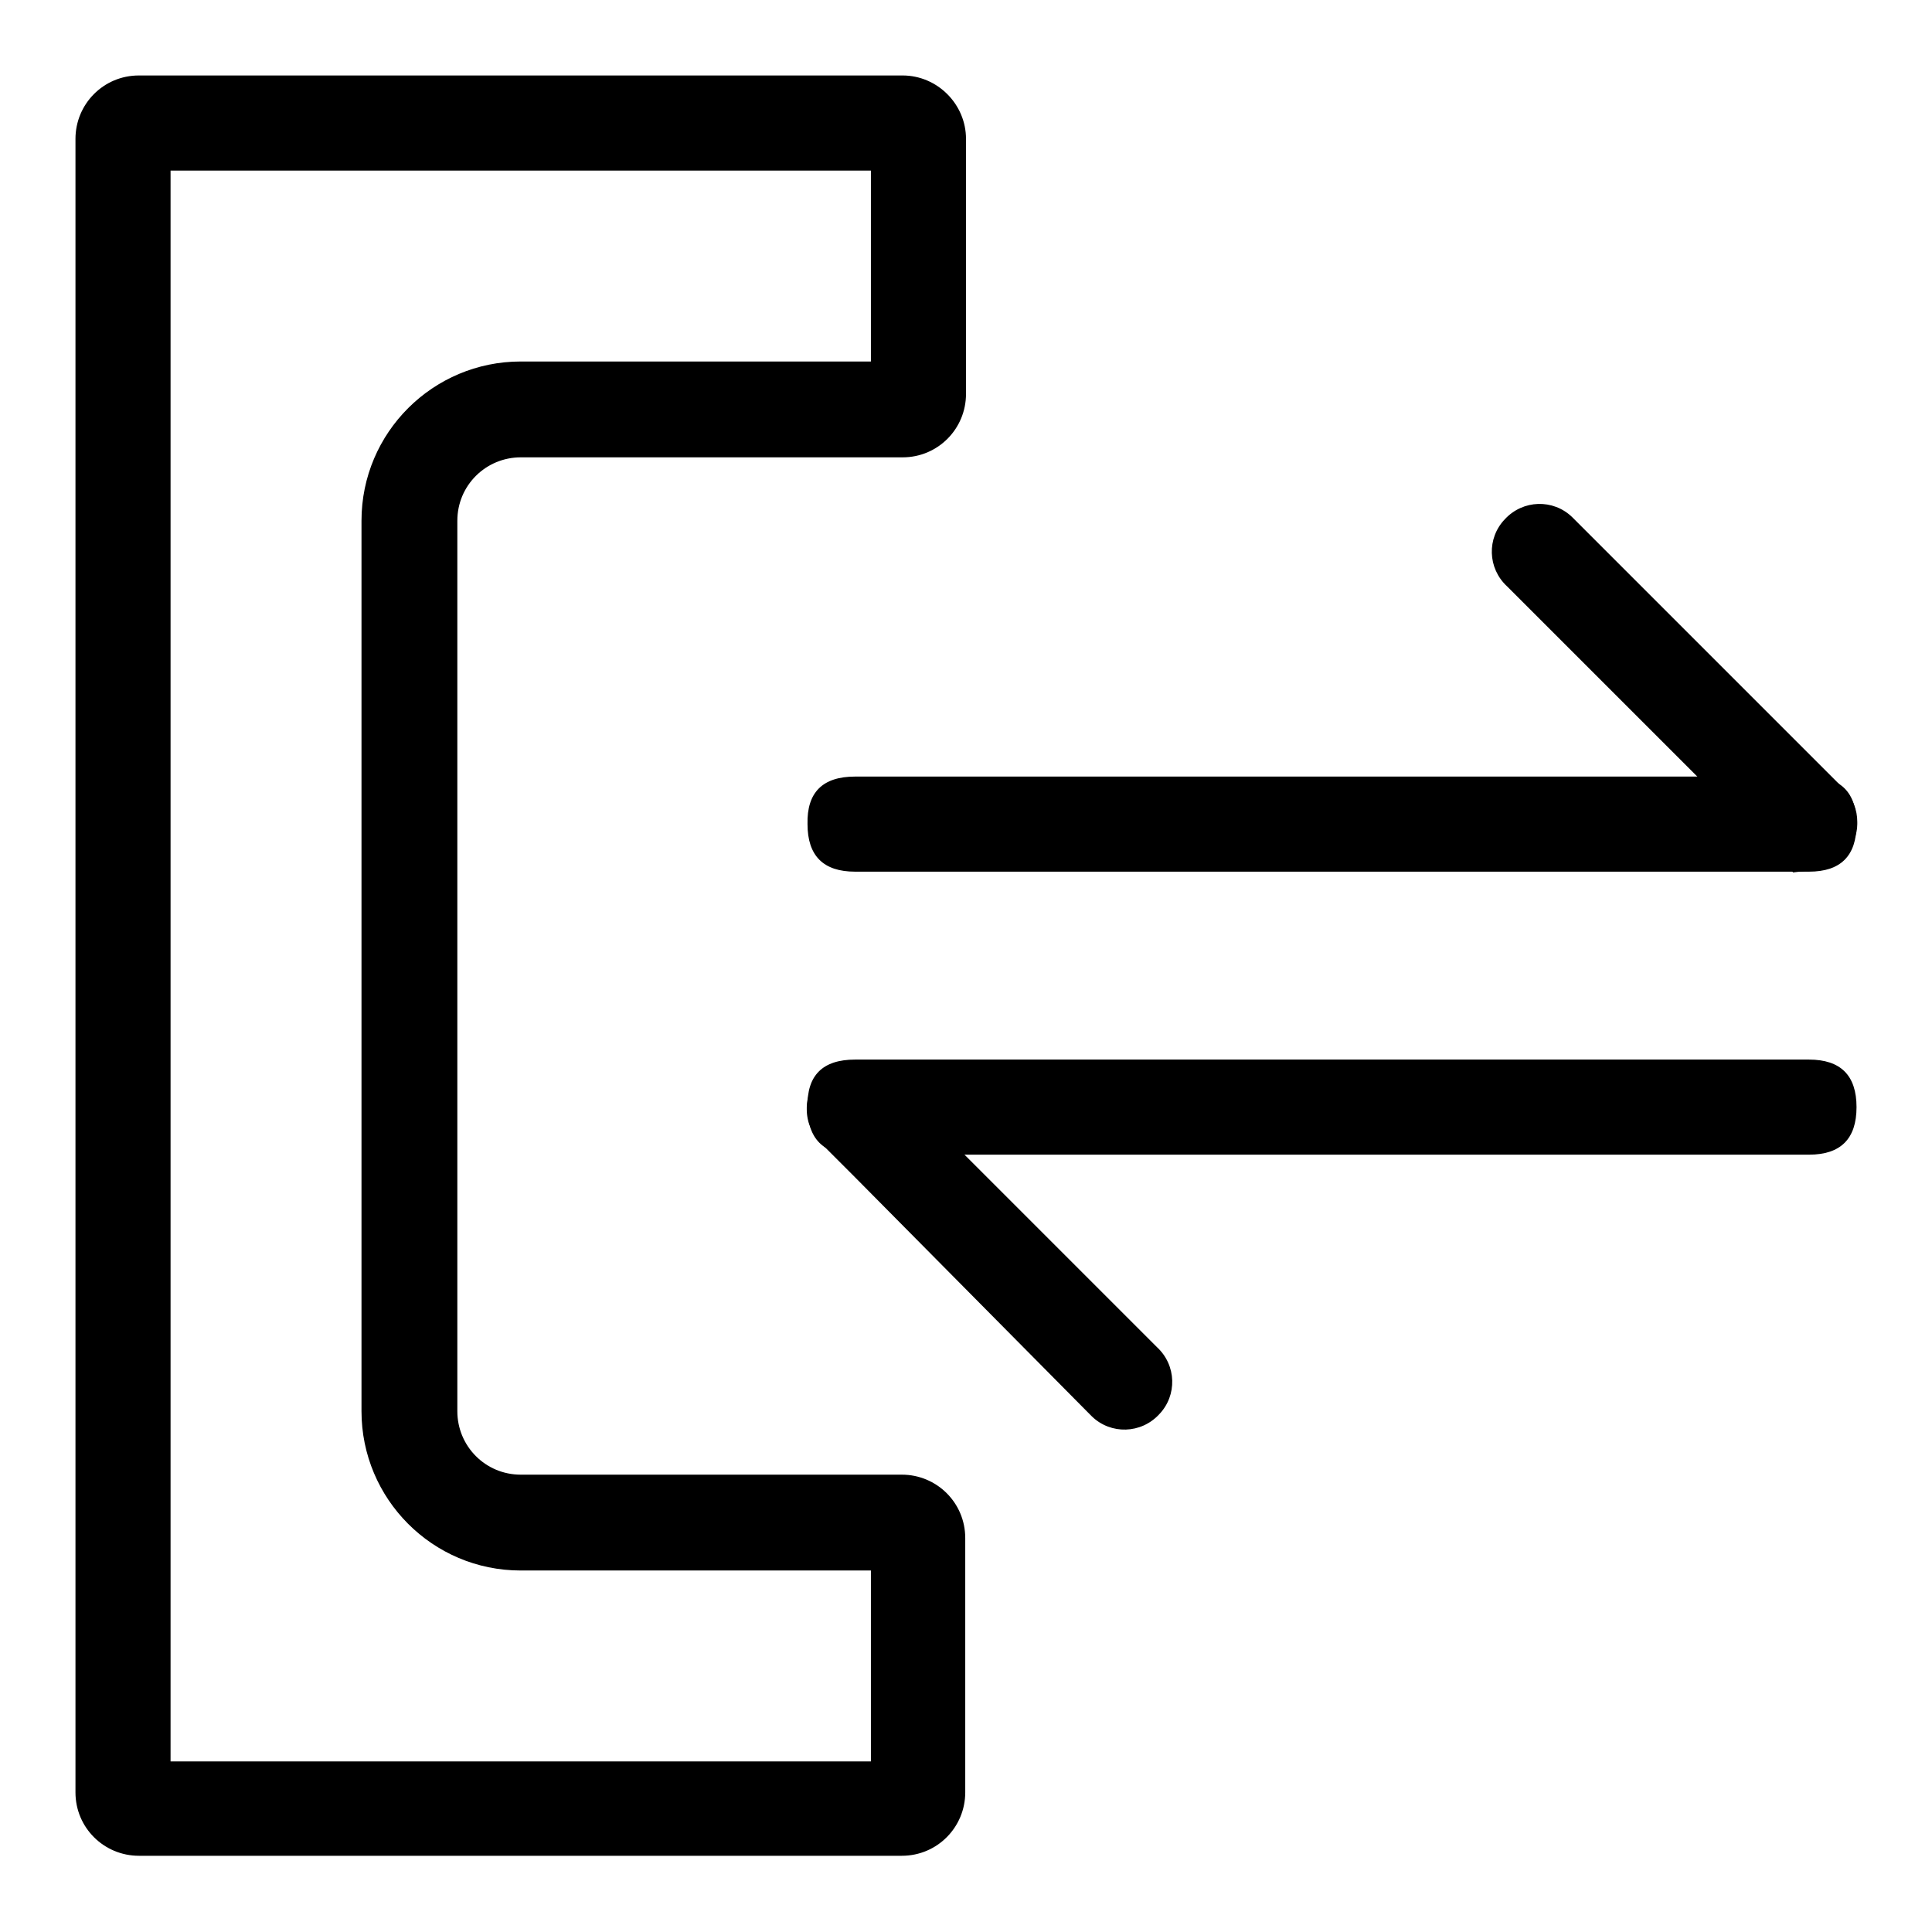 <?xml version="1.0" encoding="utf-8"?>
<!-- Svg Vector Icons : http://www.onlinewebfonts.com/icon -->
<!DOCTYPE svg PUBLIC "-//W3C//DTD SVG 1.1//EN" "http://www.w3.org/Graphics/SVG/1.1/DTD/svg11.dtd">
<svg version="1.1" xmlns="http://www.w3.org/2000/svg" xmlns:xlink="http://www.w3.org/1999/xlink" x="0px" y="0px" viewBox="0 0 256 256" enable-background="new 0 0 256 256" xml:space="preserve">
<g> <path fill="#000000" d="M115.4,22.6v25.3H69c-11.6,0-21.1,9.4-21.1,21.1v118c0,11.6,9.4,21.1,21.1,21.1h46.4v25.3H22.6V22.6H115.4  M119.6,10H18.4c-4.7,0-8.4,3.8-8.4,8.4v219.1c0,4.7,3.8,8.4,8.4,8.4h101.1c4.7,0,8.4-3.8,8.4-8.4v-33.7c0-4.7-3.8-8.4-8.4-8.4H69 c-4.7,0-8.4-3.8-8.4-8.4V69c0-4.7,3.8-8.4,8.4-8.4h50.6c4.7,0,8.4-3.8,8.4-8.4V18.4C128,13.8,124.2,10,119.6,10z"/> <path fill="#000000" d="M113.3,102.9h126.4c4.2,0,6.3,2.1,6.3,6.3l0,0c0,4.2-2.1,6.3-6.3,6.3H113.3c-4.2,0-6.3-2.1-6.3-6.3l0,0 C106.9,105,109,102.9,113.3,102.9z"/> <path fill="#000000" d="M237.6,115.6l-12.6-12.6l-25.3-25.3c-2.6-2.4-2.7-6.4-0.3-8.9c2.4-2.6,6.4-2.7,8.9-0.3 c0.1,0.1,0.2,0.2,0.3,0.3l31.3,31.3l4.5,4.5c1.1,1.2,1.7,2.7,1.7,4.3v0.3c0,1.4-0.6,2.8-1.6,3.9l-1.9,1.9L237.6,115.6z"/> <path fill="#000000" d="M113.3,140.4h126.4c4.2,0,6.3,2.1,6.3,6.3l0,0c0,4.2-2.1,6.3-6.3,6.3H113.3c-4.2,0-6.3-2.1-6.3-6.3l0,0 C106.9,142.5,109,140.4,113.3,140.4z"/> <path fill="#000000" d="M115.4,140.6l12.6,12.6l25.3,25.3c2.6,2.4,2.7,6.4,0.3,8.9c-2.4,2.6-6.4,2.7-8.9,0.3 c-0.1-0.1-0.2-0.2-0.3-0.3l-31.1-31.4l-4.5-4.5c-1.2-1.2-1.9-2.8-1.9-4.5v-0.3c0-1.4,0.6-2.8,1.6-3.9l1.9-1.9L115.4,140.6z"/></g>
</svg>